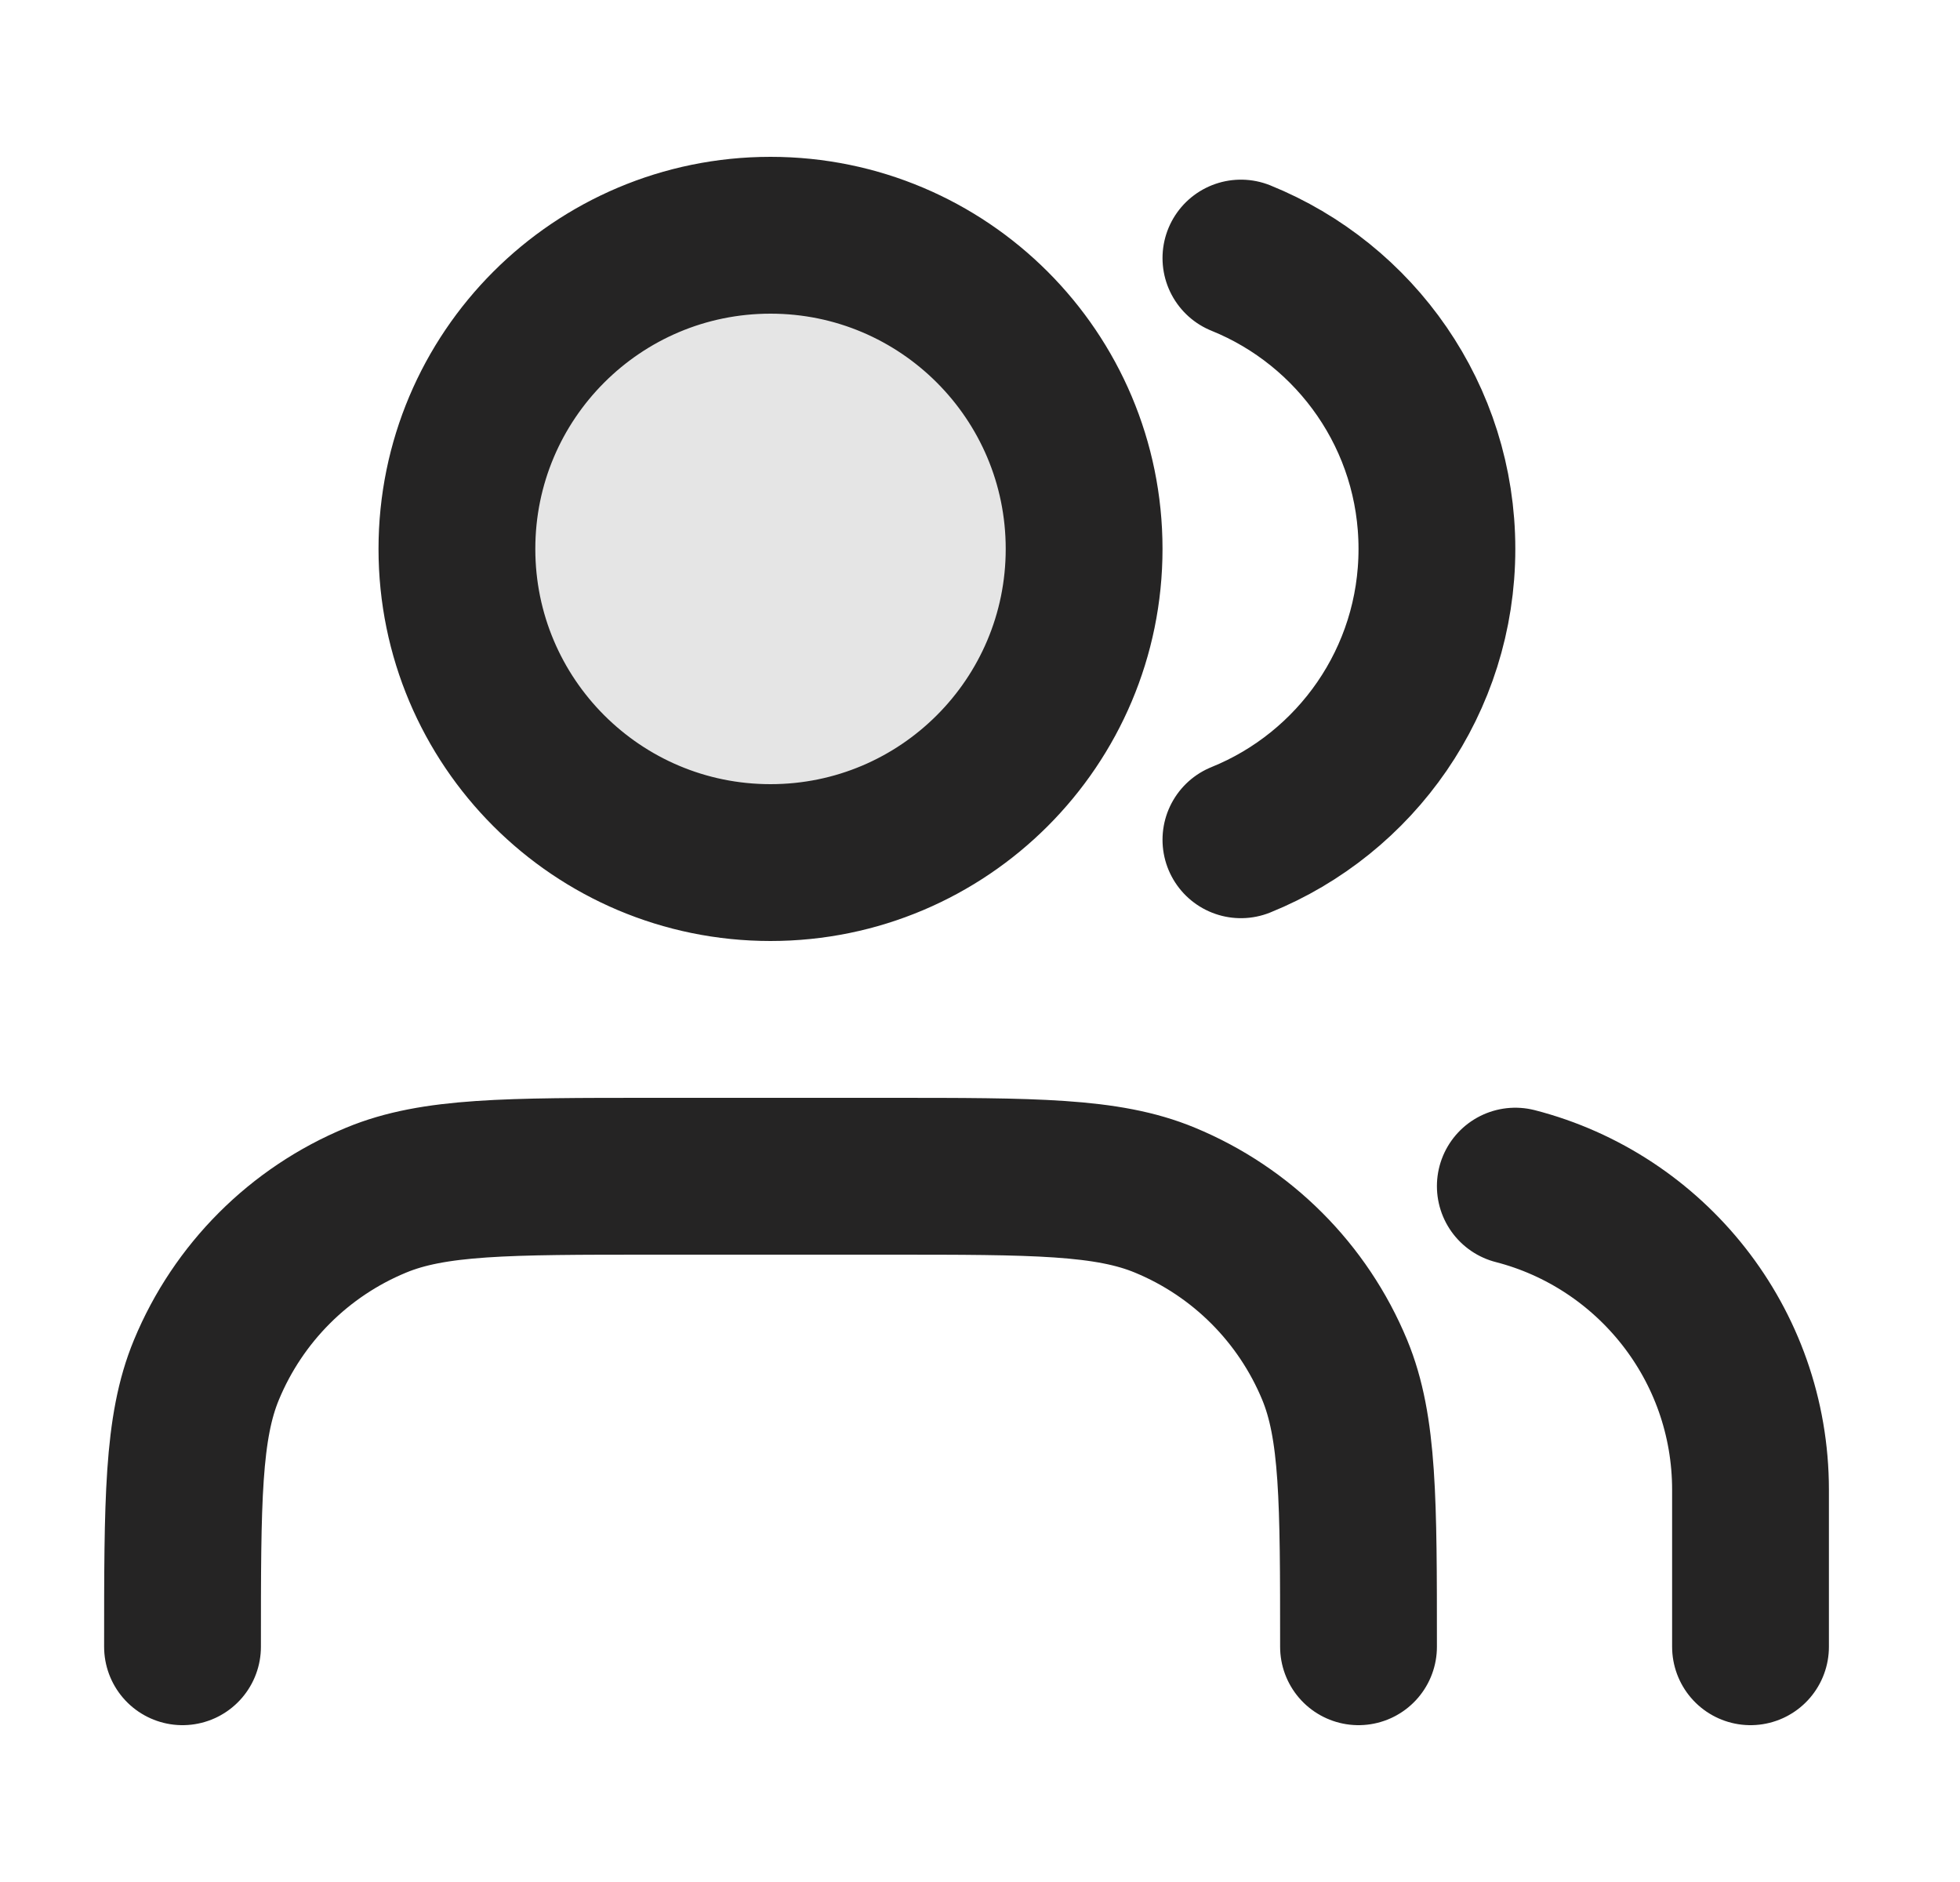 <svg width="25" height="24" viewBox="0 0 25 24" fill="none" xmlns="http://www.w3.org/2000/svg">
<path opacity="0.12" d="M9.828 11C12.037 11 13.828 9.209 13.828 7C13.828 4.791 12.037 3 9.828 3C7.619 3 5.828 4.791 5.828 7C5.828 9.209 7.619 11 9.828 11Z" fill="#252424"/>
<path d="M22.328 21V19C22.328 17.136 21.053 15.57 19.328 15.126M15.828 3.291C17.294 3.884 18.328 5.321 18.328 7C18.328 8.679 17.294 10.116 15.828 10.709M17.328 21C17.328 19.136 17.328 18.204 17.024 17.469C16.618 16.489 15.839 15.71 14.859 15.305C14.124 15 13.192 15 11.328 15H8.328C6.464 15 5.532 15 4.797 15.305C3.817 15.71 3.039 16.489 2.633 17.469C2.328 18.204 2.328 19.136 2.328 21M13.828 7C13.828 9.209 12.037 11 9.828 11C7.619 11 5.828 9.209 5.828 7C5.828 4.791 7.619 3 9.828 3C12.037 3 13.828 4.791 13.828 7Z" stroke="#252424" stroke-width="2" stroke-linecap="round" stroke-linejoin="round"/>
</svg>
